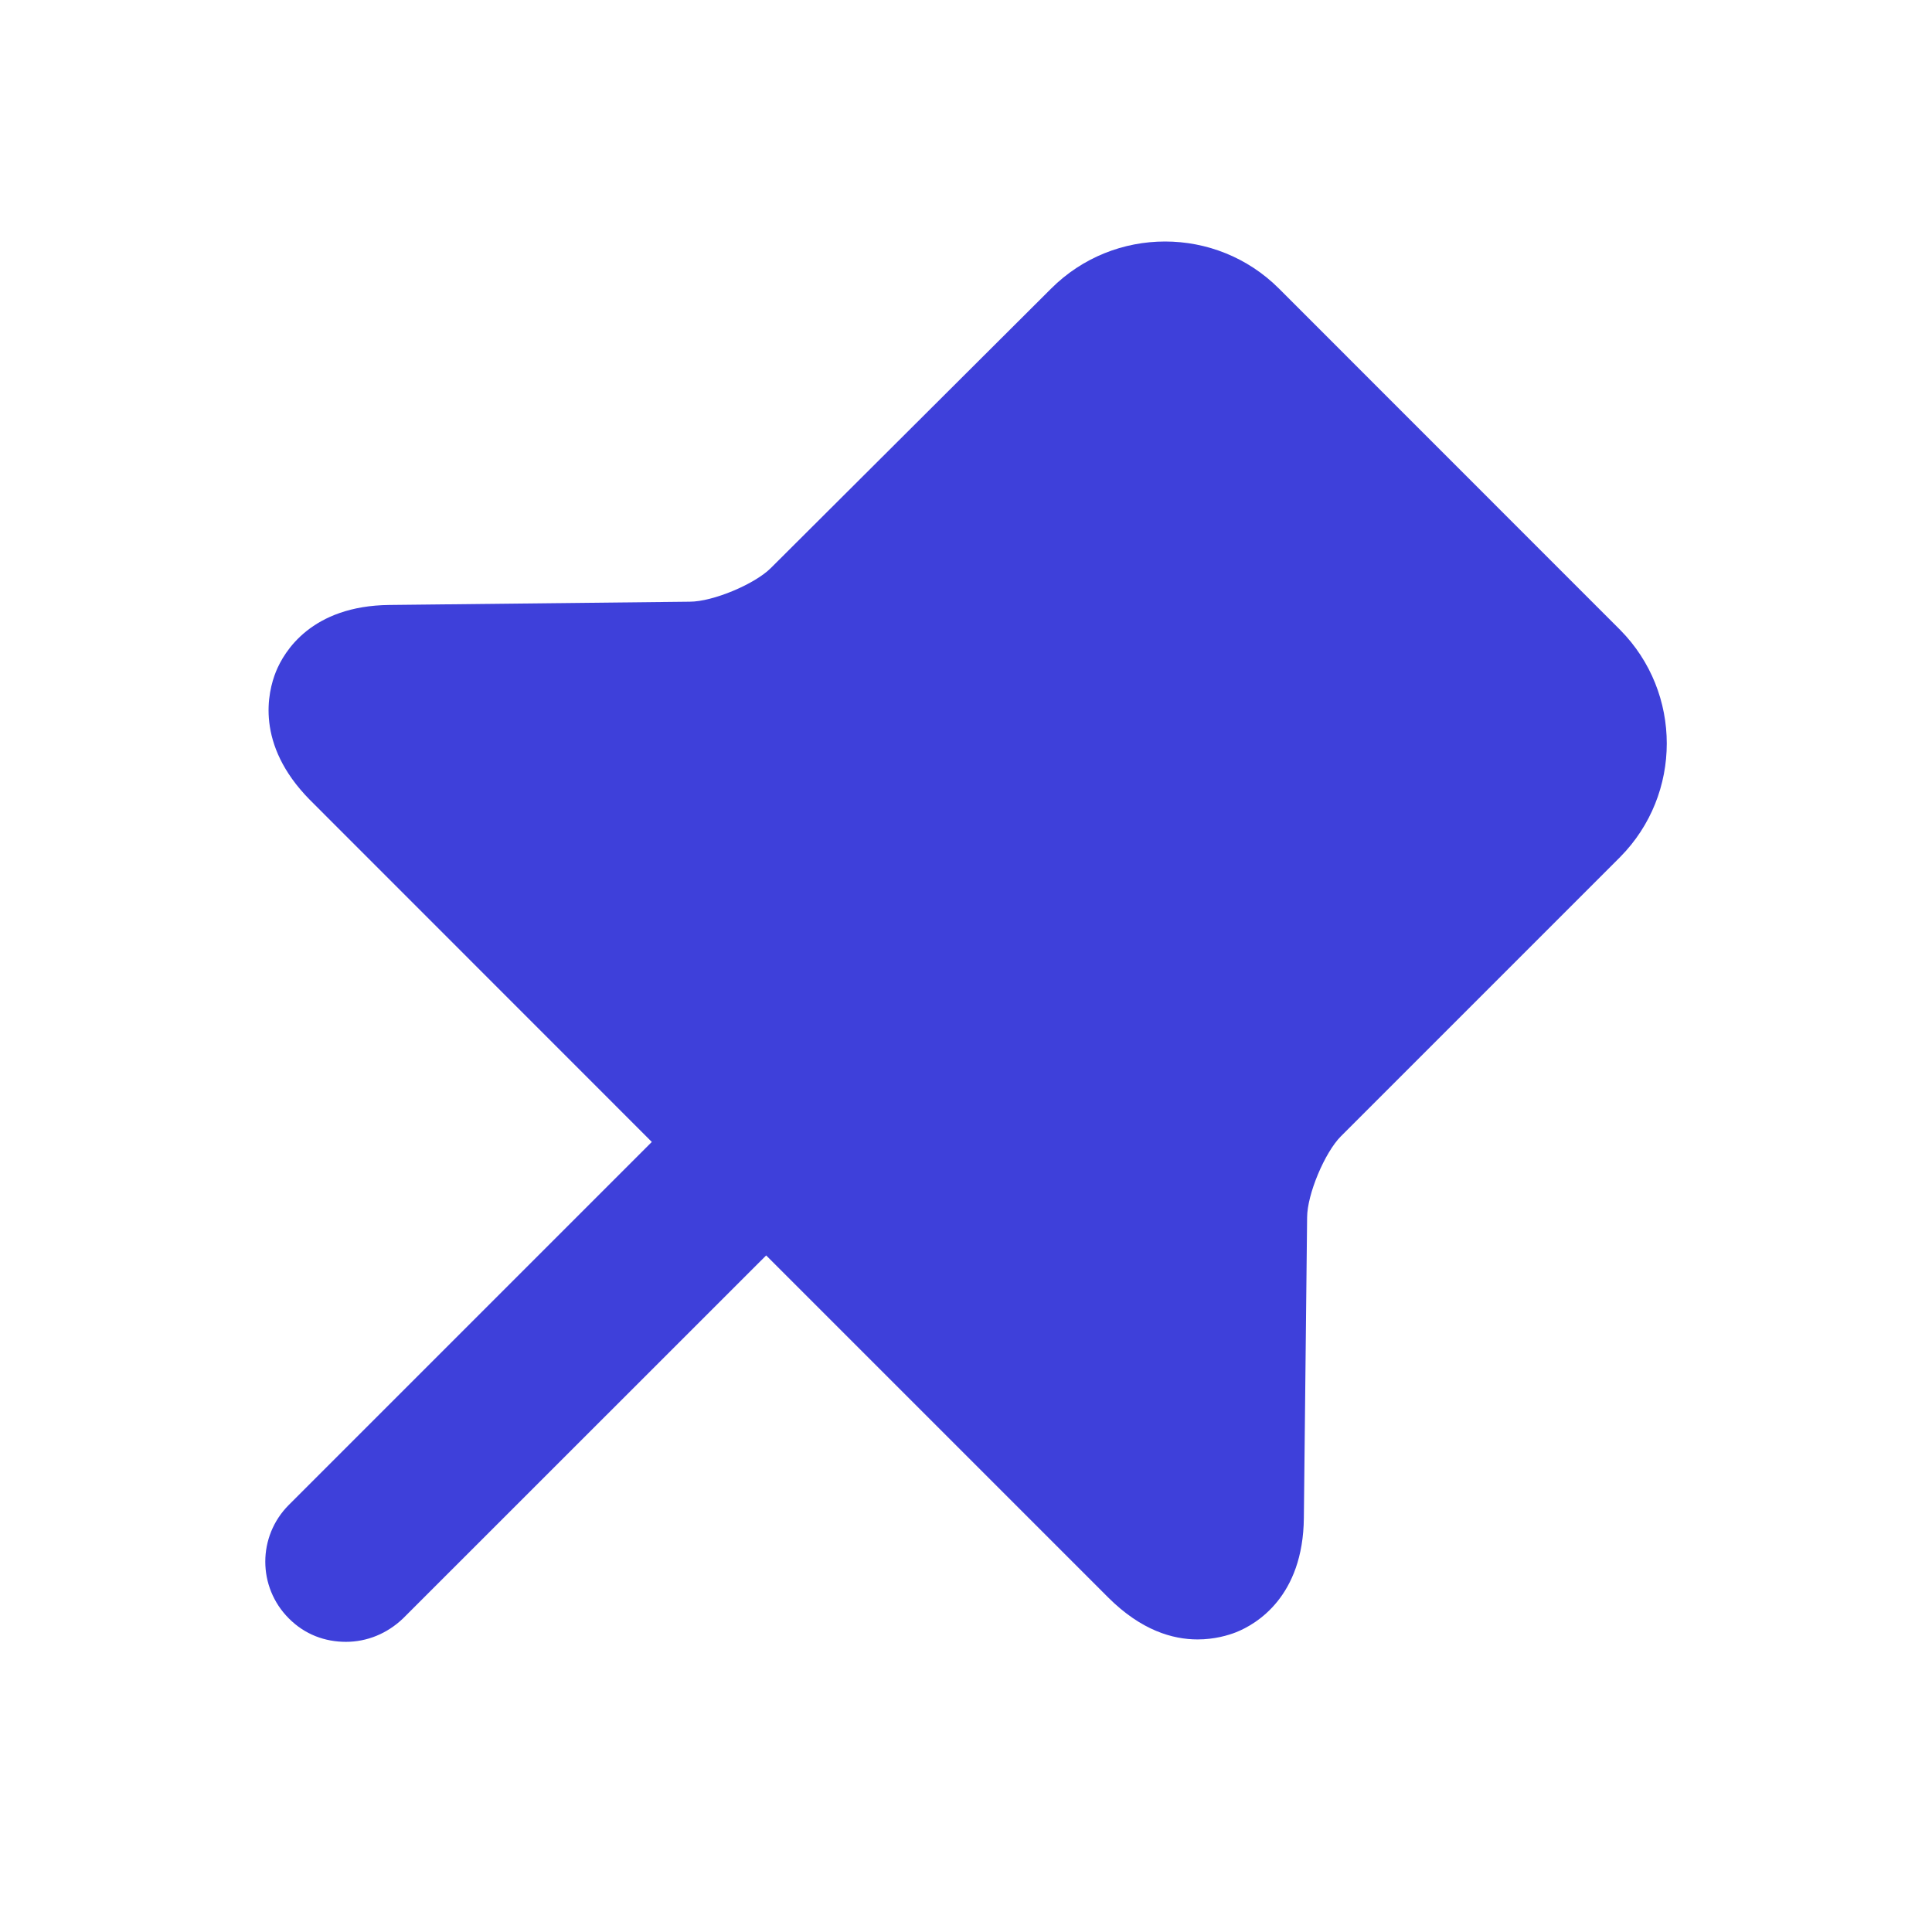 <svg width="16" height="16" viewBox="0 0 16 16" fill="none" xmlns="http://www.w3.org/2000/svg">
<path d="M13.418 5.217L10.592 2.39C10.072 1.87 9.225 1.87 8.705 2.39L6.385 4.703C6.252 4.837 5.905 4.983 5.712 4.983L3.225 5.01C2.578 5.017 2.352 5.397 2.285 5.563C2.218 5.73 2.112 6.163 2.565 6.623L5.398 9.457L2.392 12.463C2.132 12.723 2.132 13.143 2.392 13.403C2.525 13.537 2.692 13.597 2.865 13.597C3.038 13.597 3.205 13.53 3.338 13.403L6.345 10.397L9.178 13.23C9.452 13.503 9.712 13.577 9.918 13.577C10.058 13.577 10.172 13.543 10.238 13.517C10.405 13.45 10.792 13.223 10.798 12.57L10.825 10.083C10.825 9.89 10.972 9.543 11.105 9.41L13.418 7.097C13.932 6.577 13.932 5.737 13.418 5.217Z" fill="#3E40DA"/>
</svg>
